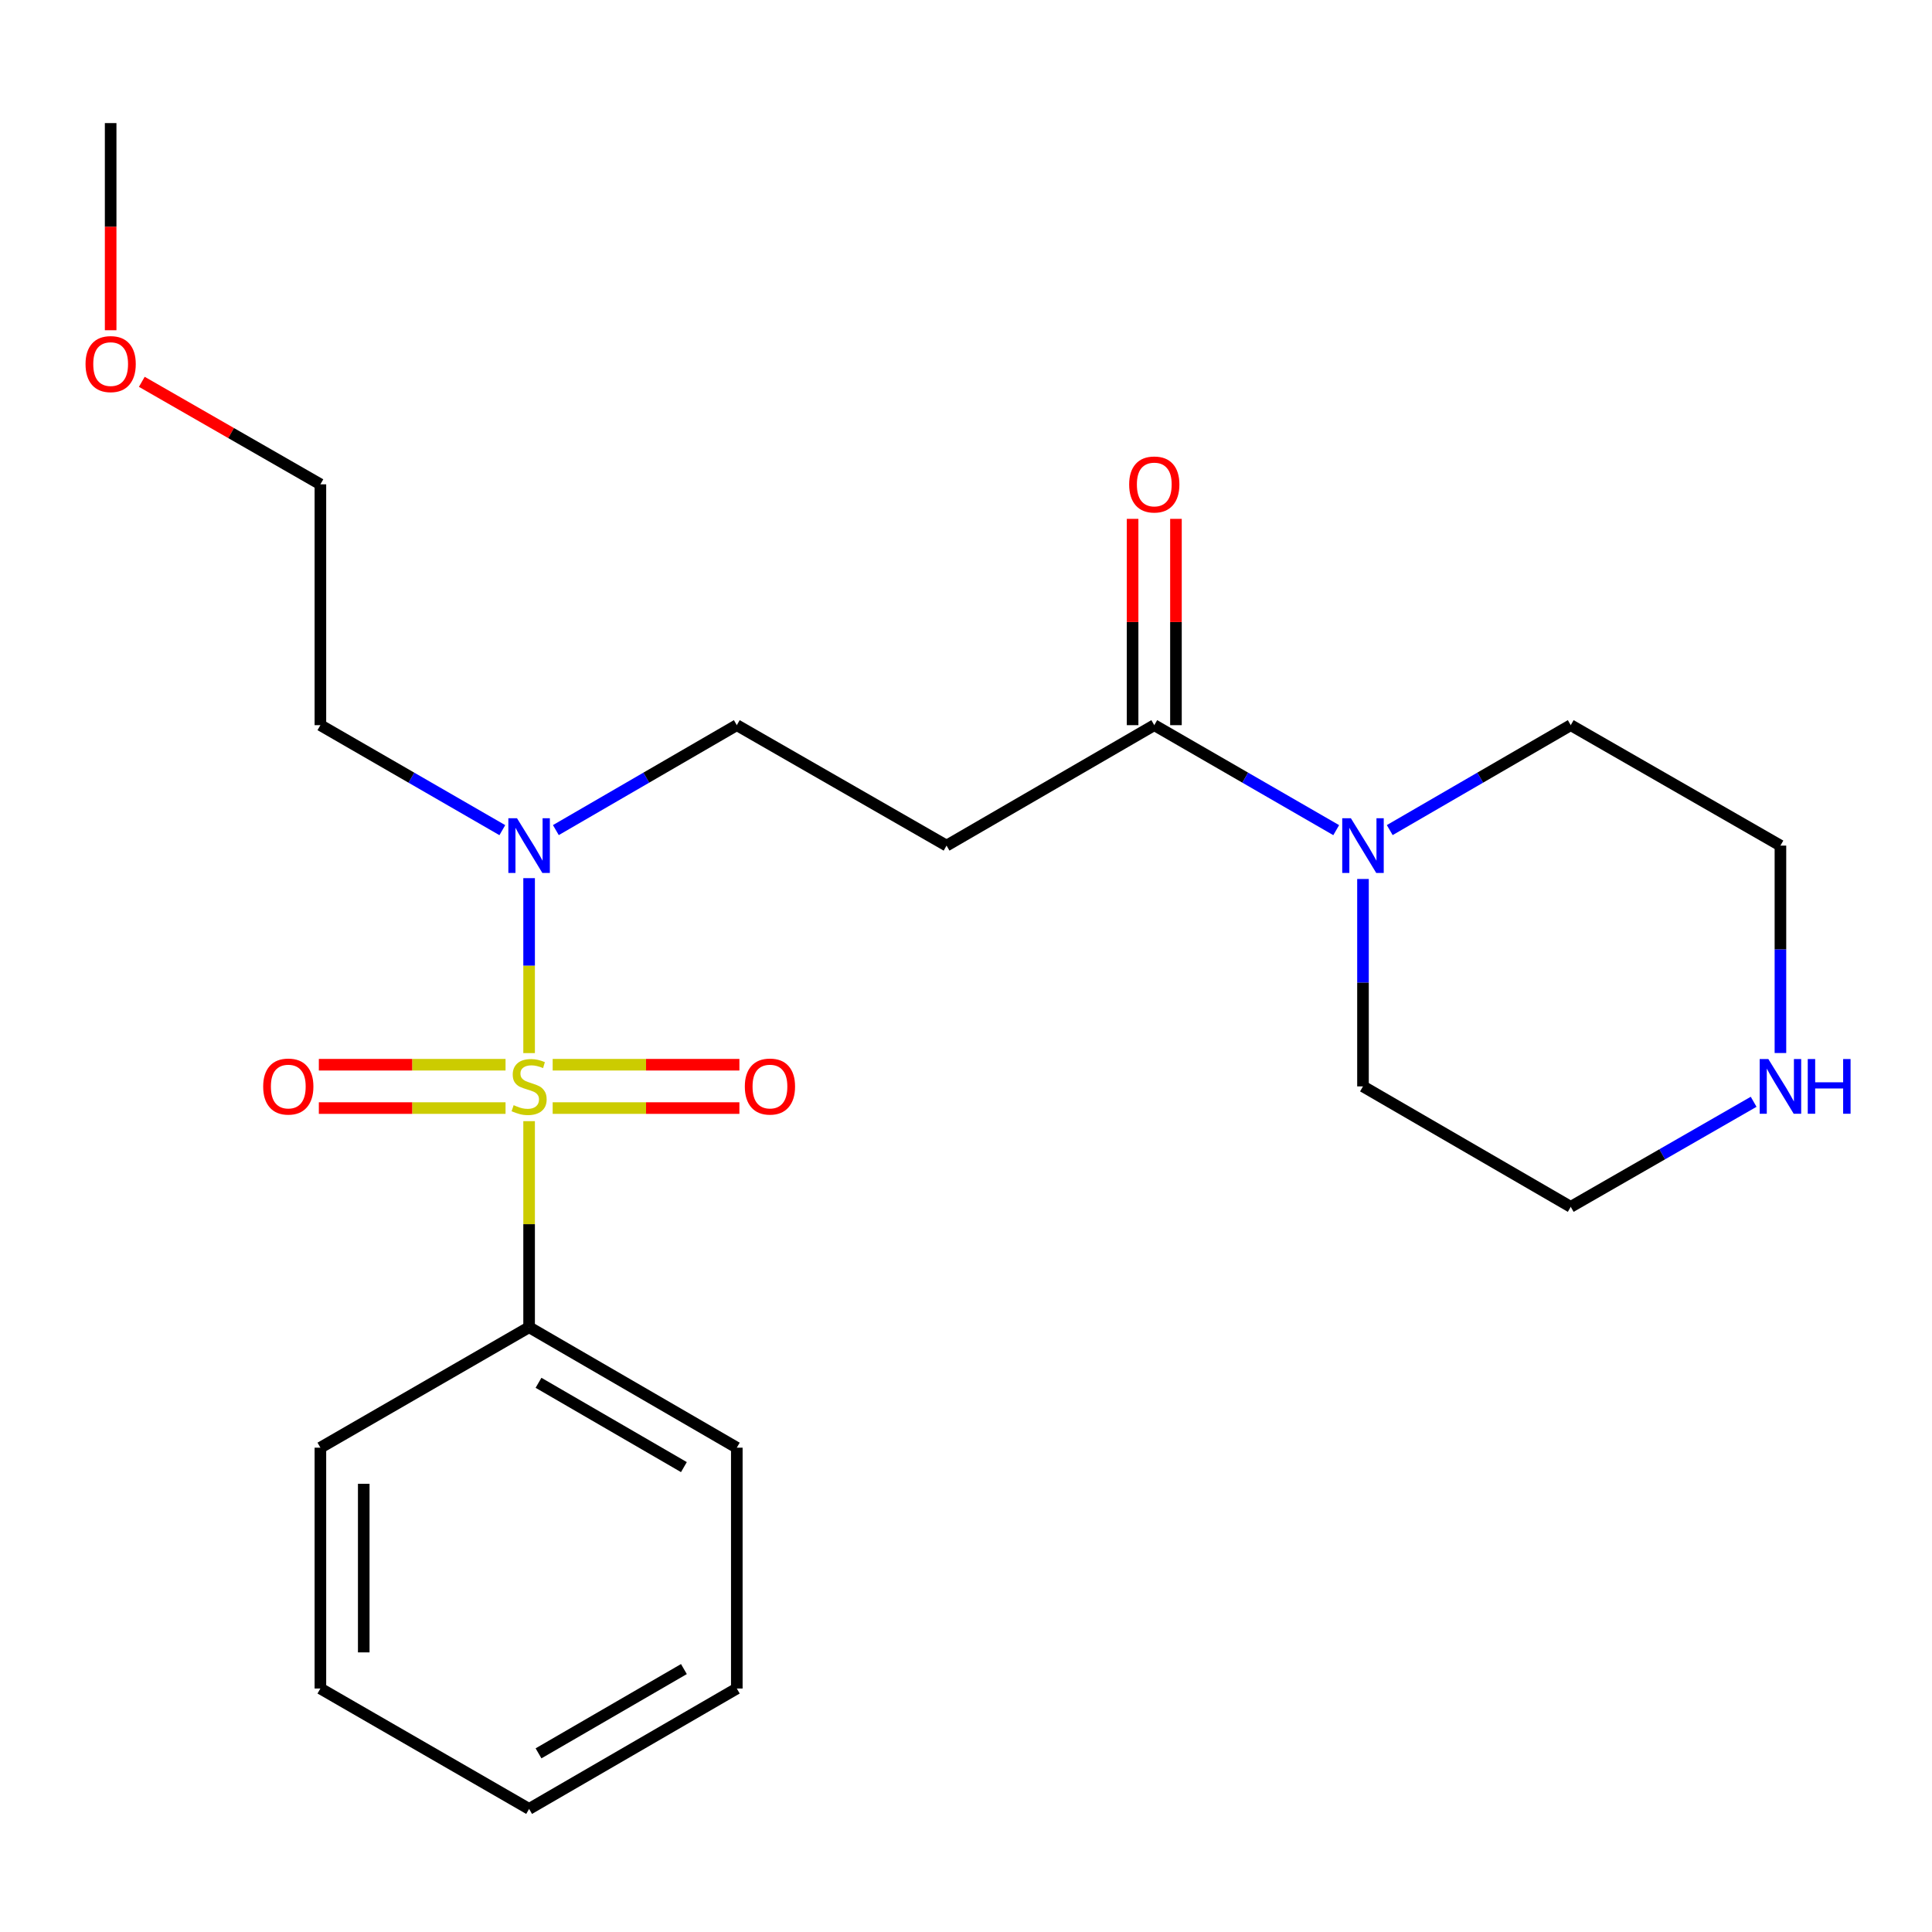 <?xml version='1.0' encoding='iso-8859-1'?>
<svg version='1.1' baseProfile='full'
              xmlns='http://www.w3.org/2000/svg'
                      xmlns:rdkit='http://www.rdkit.org/xml'
                      xmlns:xlink='http://www.w3.org/1999/xlink'
                  xml:space='preserve'
width='1000px' height='1000px' viewBox='0 0 1000 1000'>
<!-- END OF HEADER -->
<rect style='opacity:1.0;fill:#FFFFFF;stroke:none' width='1000' height='1000' x='0' y='0'> </rect>
<path class='bond-1' d='M 273.864,545.081 L 273.864,499.805' style='fill:none;fill-rule:evenodd;stroke:#CCCC00;stroke-width:6px;stroke-linecap:butt;stroke-linejoin:miter;stroke-opacity:1' />
<path class='bond-1' d='M 273.864,499.805 L 273.864,454.529' style='fill:none;fill-rule:evenodd;stroke:#0000FF;stroke-width:6px;stroke-linecap:butt;stroke-linejoin:miter;stroke-opacity:1' />
<path class='bond-4' d='M 286.061,573.536 L 334.386,573.536' style='fill:none;fill-rule:evenodd;stroke:#CCCC00;stroke-width:6px;stroke-linecap:butt;stroke-linejoin:miter;stroke-opacity:1' />
<path class='bond-4' d='M 334.386,573.536 L 382.711,573.536' style='fill:none;fill-rule:evenodd;stroke:#FF0000;stroke-width:6px;stroke-linecap:butt;stroke-linejoin:miter;stroke-opacity:1' />
<path class='bond-4' d='M 286.061,551.097 L 334.386,551.097' style='fill:none;fill-rule:evenodd;stroke:#CCCC00;stroke-width:6px;stroke-linecap:butt;stroke-linejoin:miter;stroke-opacity:1' />
<path class='bond-4' d='M 334.386,551.097 L 382.711,551.097' style='fill:none;fill-rule:evenodd;stroke:#FF0000;stroke-width:6px;stroke-linecap:butt;stroke-linejoin:miter;stroke-opacity:1' />
<path class='bond-5' d='M 261.668,551.097 L 213.349,551.097' style='fill:none;fill-rule:evenodd;stroke:#CCCC00;stroke-width:6px;stroke-linecap:butt;stroke-linejoin:miter;stroke-opacity:1' />
<path class='bond-5' d='M 213.349,551.097 L 165.03,551.097' style='fill:none;fill-rule:evenodd;stroke:#FF0000;stroke-width:6px;stroke-linecap:butt;stroke-linejoin:miter;stroke-opacity:1' />
<path class='bond-5' d='M 261.668,573.536 L 213.349,573.536' style='fill:none;fill-rule:evenodd;stroke:#CCCC00;stroke-width:6px;stroke-linecap:butt;stroke-linejoin:miter;stroke-opacity:1' />
<path class='bond-5' d='M 213.349,573.536 L 165.03,573.536' style='fill:none;fill-rule:evenodd;stroke:#FF0000;stroke-width:6px;stroke-linecap:butt;stroke-linejoin:miter;stroke-opacity:1' />
<path class='bond-6' d='M 273.864,580.313 L 273.864,633.643' style='fill:none;fill-rule:evenodd;stroke:#CCCC00;stroke-width:6px;stroke-linecap:butt;stroke-linejoin:miter;stroke-opacity:1' />
<path class='bond-6' d='M 273.864,633.643 L 273.864,686.974' style='fill:none;fill-rule:evenodd;stroke:#000000;stroke-width:6px;stroke-linecap:butt;stroke-linejoin:miter;stroke-opacity:1' />
<path class='bond-0' d='M 597.451,375.342 L 489.934,437.684' style='fill:none;fill-rule:evenodd;stroke:#000000;stroke-width:6px;stroke-linecap:butt;stroke-linejoin:miter;stroke-opacity:1' />
<path class='bond-2' d='M 597.451,375.342 L 644.536,402.514' style='fill:none;fill-rule:evenodd;stroke:#000000;stroke-width:6px;stroke-linecap:butt;stroke-linejoin:miter;stroke-opacity:1' />
<path class='bond-2' d='M 644.536,402.514 L 691.621,429.686' style='fill:none;fill-rule:evenodd;stroke:#0000FF;stroke-width:6px;stroke-linecap:butt;stroke-linejoin:miter;stroke-opacity:1' />
<path class='bond-9' d='M 608.67,375.342 L 608.67,321.952' style='fill:none;fill-rule:evenodd;stroke:#000000;stroke-width:6px;stroke-linecap:butt;stroke-linejoin:miter;stroke-opacity:1' />
<path class='bond-9' d='M 608.67,321.952 L 608.67,268.561' style='fill:none;fill-rule:evenodd;stroke:#FF0000;stroke-width:6px;stroke-linecap:butt;stroke-linejoin:miter;stroke-opacity:1' />
<path class='bond-9' d='M 586.232,375.342 L 586.232,321.952' style='fill:none;fill-rule:evenodd;stroke:#000000;stroke-width:6px;stroke-linecap:butt;stroke-linejoin:miter;stroke-opacity:1' />
<path class='bond-9' d='M 586.232,321.952 L 586.232,268.561' style='fill:none;fill-rule:evenodd;stroke:#FF0000;stroke-width:6px;stroke-linecap:butt;stroke-linejoin:miter;stroke-opacity:1' />
<path class='bond-7' d='M 287.711,429.654 L 334.54,402.498' style='fill:none;fill-rule:evenodd;stroke:#0000FF;stroke-width:6px;stroke-linecap:butt;stroke-linejoin:miter;stroke-opacity:1' />
<path class='bond-7' d='M 334.54,402.498 L 381.369,375.342' style='fill:none;fill-rule:evenodd;stroke:#000000;stroke-width:6px;stroke-linecap:butt;stroke-linejoin:miter;stroke-opacity:1' />
<path class='bond-10' d='M 260.006,429.686 L 212.921,402.514' style='fill:none;fill-rule:evenodd;stroke:#0000FF;stroke-width:6px;stroke-linecap:butt;stroke-linejoin:miter;stroke-opacity:1' />
<path class='bond-10' d='M 212.921,402.514 L 165.836,375.342' style='fill:none;fill-rule:evenodd;stroke:#000000;stroke-width:6px;stroke-linecap:butt;stroke-linejoin:miter;stroke-opacity:1' />
<path class='bond-11' d='M 719.327,429.655 L 766.168,402.499' style='fill:none;fill-rule:evenodd;stroke:#0000FF;stroke-width:6px;stroke-linecap:butt;stroke-linejoin:miter;stroke-opacity:1' />
<path class='bond-11' d='M 766.168,402.499 L 813.009,375.342' style='fill:none;fill-rule:evenodd;stroke:#000000;stroke-width:6px;stroke-linecap:butt;stroke-linejoin:miter;stroke-opacity:1' />
<path class='bond-12' d='M 705.479,454.959 L 705.479,508.638' style='fill:none;fill-rule:evenodd;stroke:#0000FF;stroke-width:6px;stroke-linecap:butt;stroke-linejoin:miter;stroke-opacity:1' />
<path class='bond-12' d='M 705.479,508.638 L 705.479,562.316' style='fill:none;fill-rule:evenodd;stroke:#000000;stroke-width:6px;stroke-linecap:butt;stroke-linejoin:miter;stroke-opacity:1' />
<path class='bond-3' d='M 489.934,437.684 L 381.369,375.342' style='fill:none;fill-rule:evenodd;stroke:#000000;stroke-width:6px;stroke-linecap:butt;stroke-linejoin:miter;stroke-opacity:1' />
<path class='bond-16' d='M 273.864,686.974 L 381.369,749.315' style='fill:none;fill-rule:evenodd;stroke:#000000;stroke-width:6px;stroke-linecap:butt;stroke-linejoin:miter;stroke-opacity:1' />
<path class='bond-16' d='M 278.734,715.736 L 353.987,759.375' style='fill:none;fill-rule:evenodd;stroke:#000000;stroke-width:6px;stroke-linecap:butt;stroke-linejoin:miter;stroke-opacity:1' />
<path class='bond-17' d='M 273.864,686.974 L 165.836,749.315' style='fill:none;fill-rule:evenodd;stroke:#000000;stroke-width:6px;stroke-linecap:butt;stroke-linejoin:miter;stroke-opacity:1' />
<path class='bond-8' d='M 907.679,570.282 L 860.344,597.47' style='fill:none;fill-rule:evenodd;stroke:#0000FF;stroke-width:6px;stroke-linecap:butt;stroke-linejoin:miter;stroke-opacity:1' />
<path class='bond-8' d='M 860.344,597.47 L 813.009,624.658' style='fill:none;fill-rule:evenodd;stroke:#000000;stroke-width:6px;stroke-linecap:butt;stroke-linejoin:miter;stroke-opacity:1' />
<path class='bond-24' d='M 921.549,545.041 L 921.549,491.362' style='fill:none;fill-rule:evenodd;stroke:#0000FF;stroke-width:6px;stroke-linecap:butt;stroke-linejoin:miter;stroke-opacity:1' />
<path class='bond-24' d='M 921.549,491.362 L 921.549,437.684' style='fill:none;fill-rule:evenodd;stroke:#000000;stroke-width:6px;stroke-linecap:butt;stroke-linejoin:miter;stroke-opacity:1' />
<path class='bond-18' d='M 165.836,375.342 L 165.836,250.685' style='fill:none;fill-rule:evenodd;stroke:#000000;stroke-width:6px;stroke-linecap:butt;stroke-linejoin:miter;stroke-opacity:1' />
<path class='bond-13' d='M 813.009,375.342 L 921.549,437.684' style='fill:none;fill-rule:evenodd;stroke:#000000;stroke-width:6px;stroke-linecap:butt;stroke-linejoin:miter;stroke-opacity:1' />
<path class='bond-14' d='M 705.479,562.316 L 813.009,624.658' style='fill:none;fill-rule:evenodd;stroke:#000000;stroke-width:6px;stroke-linecap:butt;stroke-linejoin:miter;stroke-opacity:1' />
<path class='bond-15' d='M 73.401,197.627 L 119.619,224.156' style='fill:none;fill-rule:evenodd;stroke:#FF0000;stroke-width:6px;stroke-linecap:butt;stroke-linejoin:miter;stroke-opacity:1' />
<path class='bond-15' d='M 119.619,224.156 L 165.836,250.685' style='fill:none;fill-rule:evenodd;stroke:#000000;stroke-width:6px;stroke-linecap:butt;stroke-linejoin:miter;stroke-opacity:1' />
<path class='bond-19' d='M 57.272,170.932 L 57.272,117.321' style='fill:none;fill-rule:evenodd;stroke:#FF0000;stroke-width:6px;stroke-linecap:butt;stroke-linejoin:miter;stroke-opacity:1' />
<path class='bond-19' d='M 57.272,117.321 L 57.272,63.711' style='fill:none;fill-rule:evenodd;stroke:#000000;stroke-width:6px;stroke-linecap:butt;stroke-linejoin:miter;stroke-opacity:1' />
<path class='bond-20' d='M 381.369,749.315 L 381.369,873.973' style='fill:none;fill-rule:evenodd;stroke:#000000;stroke-width:6px;stroke-linecap:butt;stroke-linejoin:miter;stroke-opacity:1' />
<path class='bond-21' d='M 165.836,749.315 L 165.836,873.973' style='fill:none;fill-rule:evenodd;stroke:#000000;stroke-width:6px;stroke-linecap:butt;stroke-linejoin:miter;stroke-opacity:1' />
<path class='bond-21' d='M 188.274,768.014 L 188.274,855.274' style='fill:none;fill-rule:evenodd;stroke:#000000;stroke-width:6px;stroke-linecap:butt;stroke-linejoin:miter;stroke-opacity:1' />
<path class='bond-23' d='M 381.369,873.973 L 273.864,936.29' style='fill:none;fill-rule:evenodd;stroke:#000000;stroke-width:6px;stroke-linecap:butt;stroke-linejoin:miter;stroke-opacity:1' />
<path class='bond-23' d='M 353.991,863.908 L 278.737,907.529' style='fill:none;fill-rule:evenodd;stroke:#000000;stroke-width:6px;stroke-linecap:butt;stroke-linejoin:miter;stroke-opacity:1' />
<path class='bond-22' d='M 165.836,873.973 L 273.864,936.29' style='fill:none;fill-rule:evenodd;stroke:#000000;stroke-width:6px;stroke-linecap:butt;stroke-linejoin:miter;stroke-opacity:1' />
<path  class='atom-0' d='M 265.864 572.036
Q 266.184 572.156, 267.504 572.716
Q 268.824 573.276, 270.264 573.636
Q 271.744 573.956, 273.184 573.956
Q 275.864 573.956, 277.424 572.676
Q 278.984 571.356, 278.984 569.076
Q 278.984 567.516, 278.184 566.556
Q 277.424 565.596, 276.224 565.076
Q 275.024 564.556, 273.024 563.956
Q 270.504 563.196, 268.984 562.476
Q 267.504 561.756, 266.424 560.236
Q 265.384 558.716, 265.384 556.156
Q 265.384 552.596, 267.784 550.396
Q 270.224 548.196, 275.024 548.196
Q 278.304 548.196, 282.024 549.756
L 281.104 552.836
Q 277.704 551.436, 275.144 551.436
Q 272.384 551.436, 270.864 552.596
Q 269.344 553.716, 269.384 555.676
Q 269.384 557.196, 270.144 558.116
Q 270.944 559.036, 272.064 559.556
Q 273.224 560.076, 275.144 560.676
Q 277.704 561.476, 279.224 562.276
Q 280.744 563.076, 281.824 564.716
Q 282.944 566.316, 282.944 569.076
Q 282.944 572.996, 280.304 575.116
Q 277.704 577.196, 273.344 577.196
Q 270.824 577.196, 268.904 576.636
Q 267.024 576.116, 264.784 575.196
L 265.864 572.036
' fill='#CCCC00'/>
<path  class='atom-2' d='M 267.604 423.524
L 276.884 438.524
Q 277.804 440.004, 279.284 442.684
Q 280.764 445.364, 280.844 445.524
L 280.844 423.524
L 284.604 423.524
L 284.604 451.844
L 280.724 451.844
L 270.764 435.444
Q 269.604 433.524, 268.364 431.324
Q 267.164 429.124, 266.804 428.444
L 266.804 451.844
L 263.124 451.844
L 263.124 423.524
L 267.604 423.524
' fill='#0000FF'/>
<path  class='atom-3' d='M 699.219 423.524
L 708.499 438.524
Q 709.419 440.004, 710.899 442.684
Q 712.379 445.364, 712.459 445.524
L 712.459 423.524
L 716.219 423.524
L 716.219 451.844
L 712.339 451.844
L 702.379 435.444
Q 701.219 433.524, 699.979 431.324
Q 698.779 429.124, 698.419 428.444
L 698.419 451.844
L 694.739 451.844
L 694.739 423.524
L 699.219 423.524
' fill='#0000FF'/>
<path  class='atom-5' d='M 385.522 562.396
Q 385.522 555.596, 388.882 551.796
Q 392.242 547.996, 398.522 547.996
Q 404.802 547.996, 408.162 551.796
Q 411.522 555.596, 411.522 562.396
Q 411.522 569.276, 408.122 573.196
Q 404.722 577.076, 398.522 577.076
Q 392.282 577.076, 388.882 573.196
Q 385.522 569.316, 385.522 562.396
M 398.522 573.876
Q 402.842 573.876, 405.162 570.996
Q 407.522 568.076, 407.522 562.396
Q 407.522 556.836, 405.162 554.036
Q 402.842 551.196, 398.522 551.196
Q 394.202 551.196, 391.842 553.996
Q 389.522 556.796, 389.522 562.396
Q 389.522 568.116, 391.842 570.996
Q 394.202 573.876, 398.522 573.876
' fill='#FF0000'/>
<path  class='atom-6' d='M 136.219 562.396
Q 136.219 555.596, 139.579 551.796
Q 142.939 547.996, 149.219 547.996
Q 155.499 547.996, 158.859 551.796
Q 162.219 555.596, 162.219 562.396
Q 162.219 569.276, 158.819 573.196
Q 155.419 577.076, 149.219 577.076
Q 142.979 577.076, 139.579 573.196
Q 136.219 569.316, 136.219 562.396
M 149.219 573.876
Q 153.539 573.876, 155.859 570.996
Q 158.219 568.076, 158.219 562.396
Q 158.219 556.836, 155.859 554.036
Q 153.539 551.196, 149.219 551.196
Q 144.899 551.196, 142.539 553.996
Q 140.219 556.796, 140.219 562.396
Q 140.219 568.116, 142.539 570.996
Q 144.899 573.876, 149.219 573.876
' fill='#FF0000'/>
<path  class='atom-9' d='M 915.289 548.156
L 924.569 563.156
Q 925.489 564.636, 926.969 567.316
Q 928.449 569.996, 928.529 570.156
L 928.529 548.156
L 932.289 548.156
L 932.289 576.476
L 928.409 576.476
L 918.449 560.076
Q 917.289 558.156, 916.049 555.956
Q 914.849 553.756, 914.489 553.076
L 914.489 576.476
L 910.809 576.476
L 910.809 548.156
L 915.289 548.156
' fill='#0000FF'/>
<path  class='atom-9' d='M 935.689 548.156
L 939.529 548.156
L 939.529 560.196
L 954.009 560.196
L 954.009 548.156
L 957.849 548.156
L 957.849 576.476
L 954.009 576.476
L 954.009 563.396
L 939.529 563.396
L 939.529 576.476
L 935.689 576.476
L 935.689 548.156
' fill='#0000FF'/>
<path  class='atom-10' d='M 584.451 250.765
Q 584.451 243.965, 587.811 240.165
Q 591.171 236.365, 597.451 236.365
Q 603.731 236.365, 607.091 240.165
Q 610.451 243.965, 610.451 250.765
Q 610.451 257.645, 607.051 261.565
Q 603.651 265.445, 597.451 265.445
Q 591.211 265.445, 587.811 261.565
Q 584.451 257.685, 584.451 250.765
M 597.451 262.245
Q 601.771 262.245, 604.091 259.365
Q 606.451 256.445, 606.451 250.765
Q 606.451 245.205, 604.091 242.405
Q 601.771 239.565, 597.451 239.565
Q 593.131 239.565, 590.771 242.365
Q 588.451 245.165, 588.451 250.765
Q 588.451 256.485, 590.771 259.365
Q 593.131 262.245, 597.451 262.245
' fill='#FF0000'/>
<path  class='atom-16' d='M 44.272 188.448
Q 44.272 181.648, 47.632 177.848
Q 50.992 174.048, 57.272 174.048
Q 63.552 174.048, 66.912 177.848
Q 70.272 181.648, 70.272 188.448
Q 70.272 195.328, 66.872 199.248
Q 63.472 203.128, 57.272 203.128
Q 51.032 203.128, 47.632 199.248
Q 44.272 195.368, 44.272 188.448
M 57.272 199.928
Q 61.592 199.928, 63.912 197.048
Q 66.272 194.128, 66.272 188.448
Q 66.272 182.888, 63.912 180.088
Q 61.592 177.248, 57.272 177.248
Q 52.952 177.248, 50.592 180.048
Q 48.272 182.848, 48.272 188.448
Q 48.272 194.168, 50.592 197.048
Q 52.952 199.928, 57.272 199.928
' fill='#FF0000'/>
</svg>
